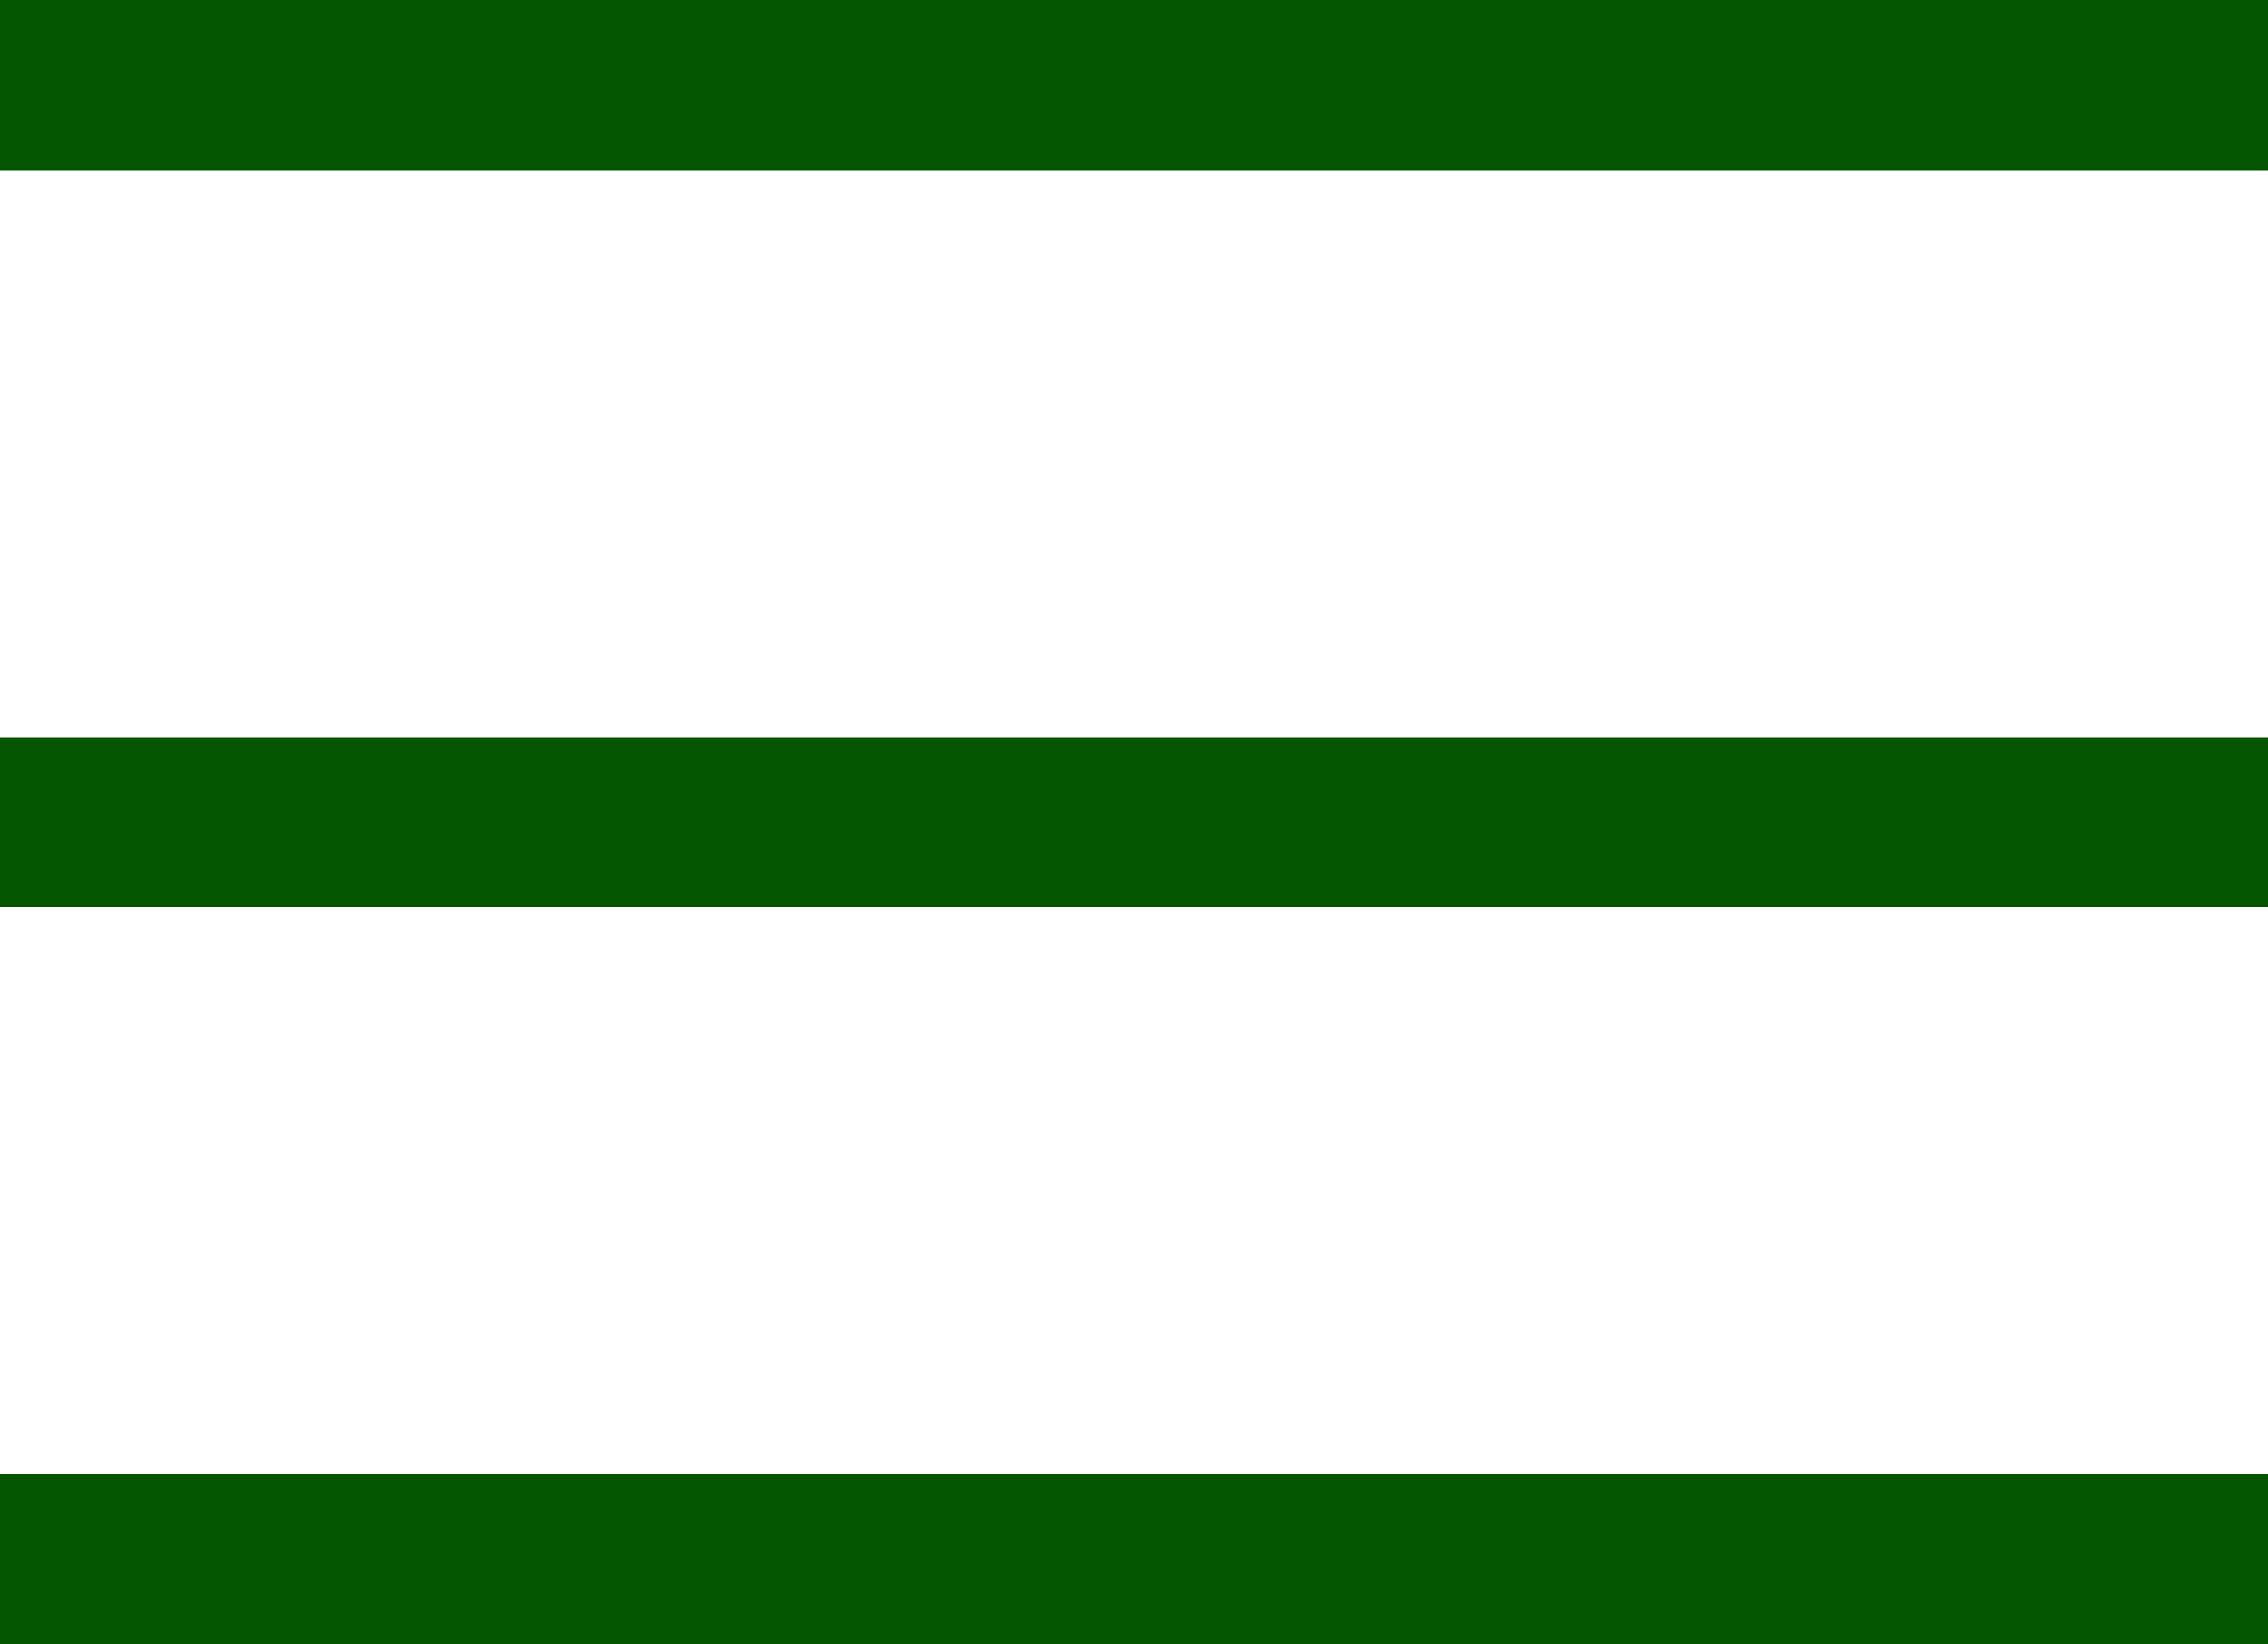 <svg xmlns="http://www.w3.org/2000/svg" width="40" height="29" viewBox="0 0 40 29">
  <g id="グループ_5638" data-name="グループ 5638" transform="translate(-632 -75)">
    <rect id="長方形_81" data-name="長方形 81" width="40" height="3" transform="translate(632 75)" fill="#035500"/>
    <rect id="長方形_82" data-name="長方形 82" width="40" height="3" transform="translate(632 88)" fill="#035500"/>
    <rect id="長方形_83" data-name="長方形 83" width="40" height="3" transform="translate(632 101)" fill="#035500"/>
  </g>
</svg>
